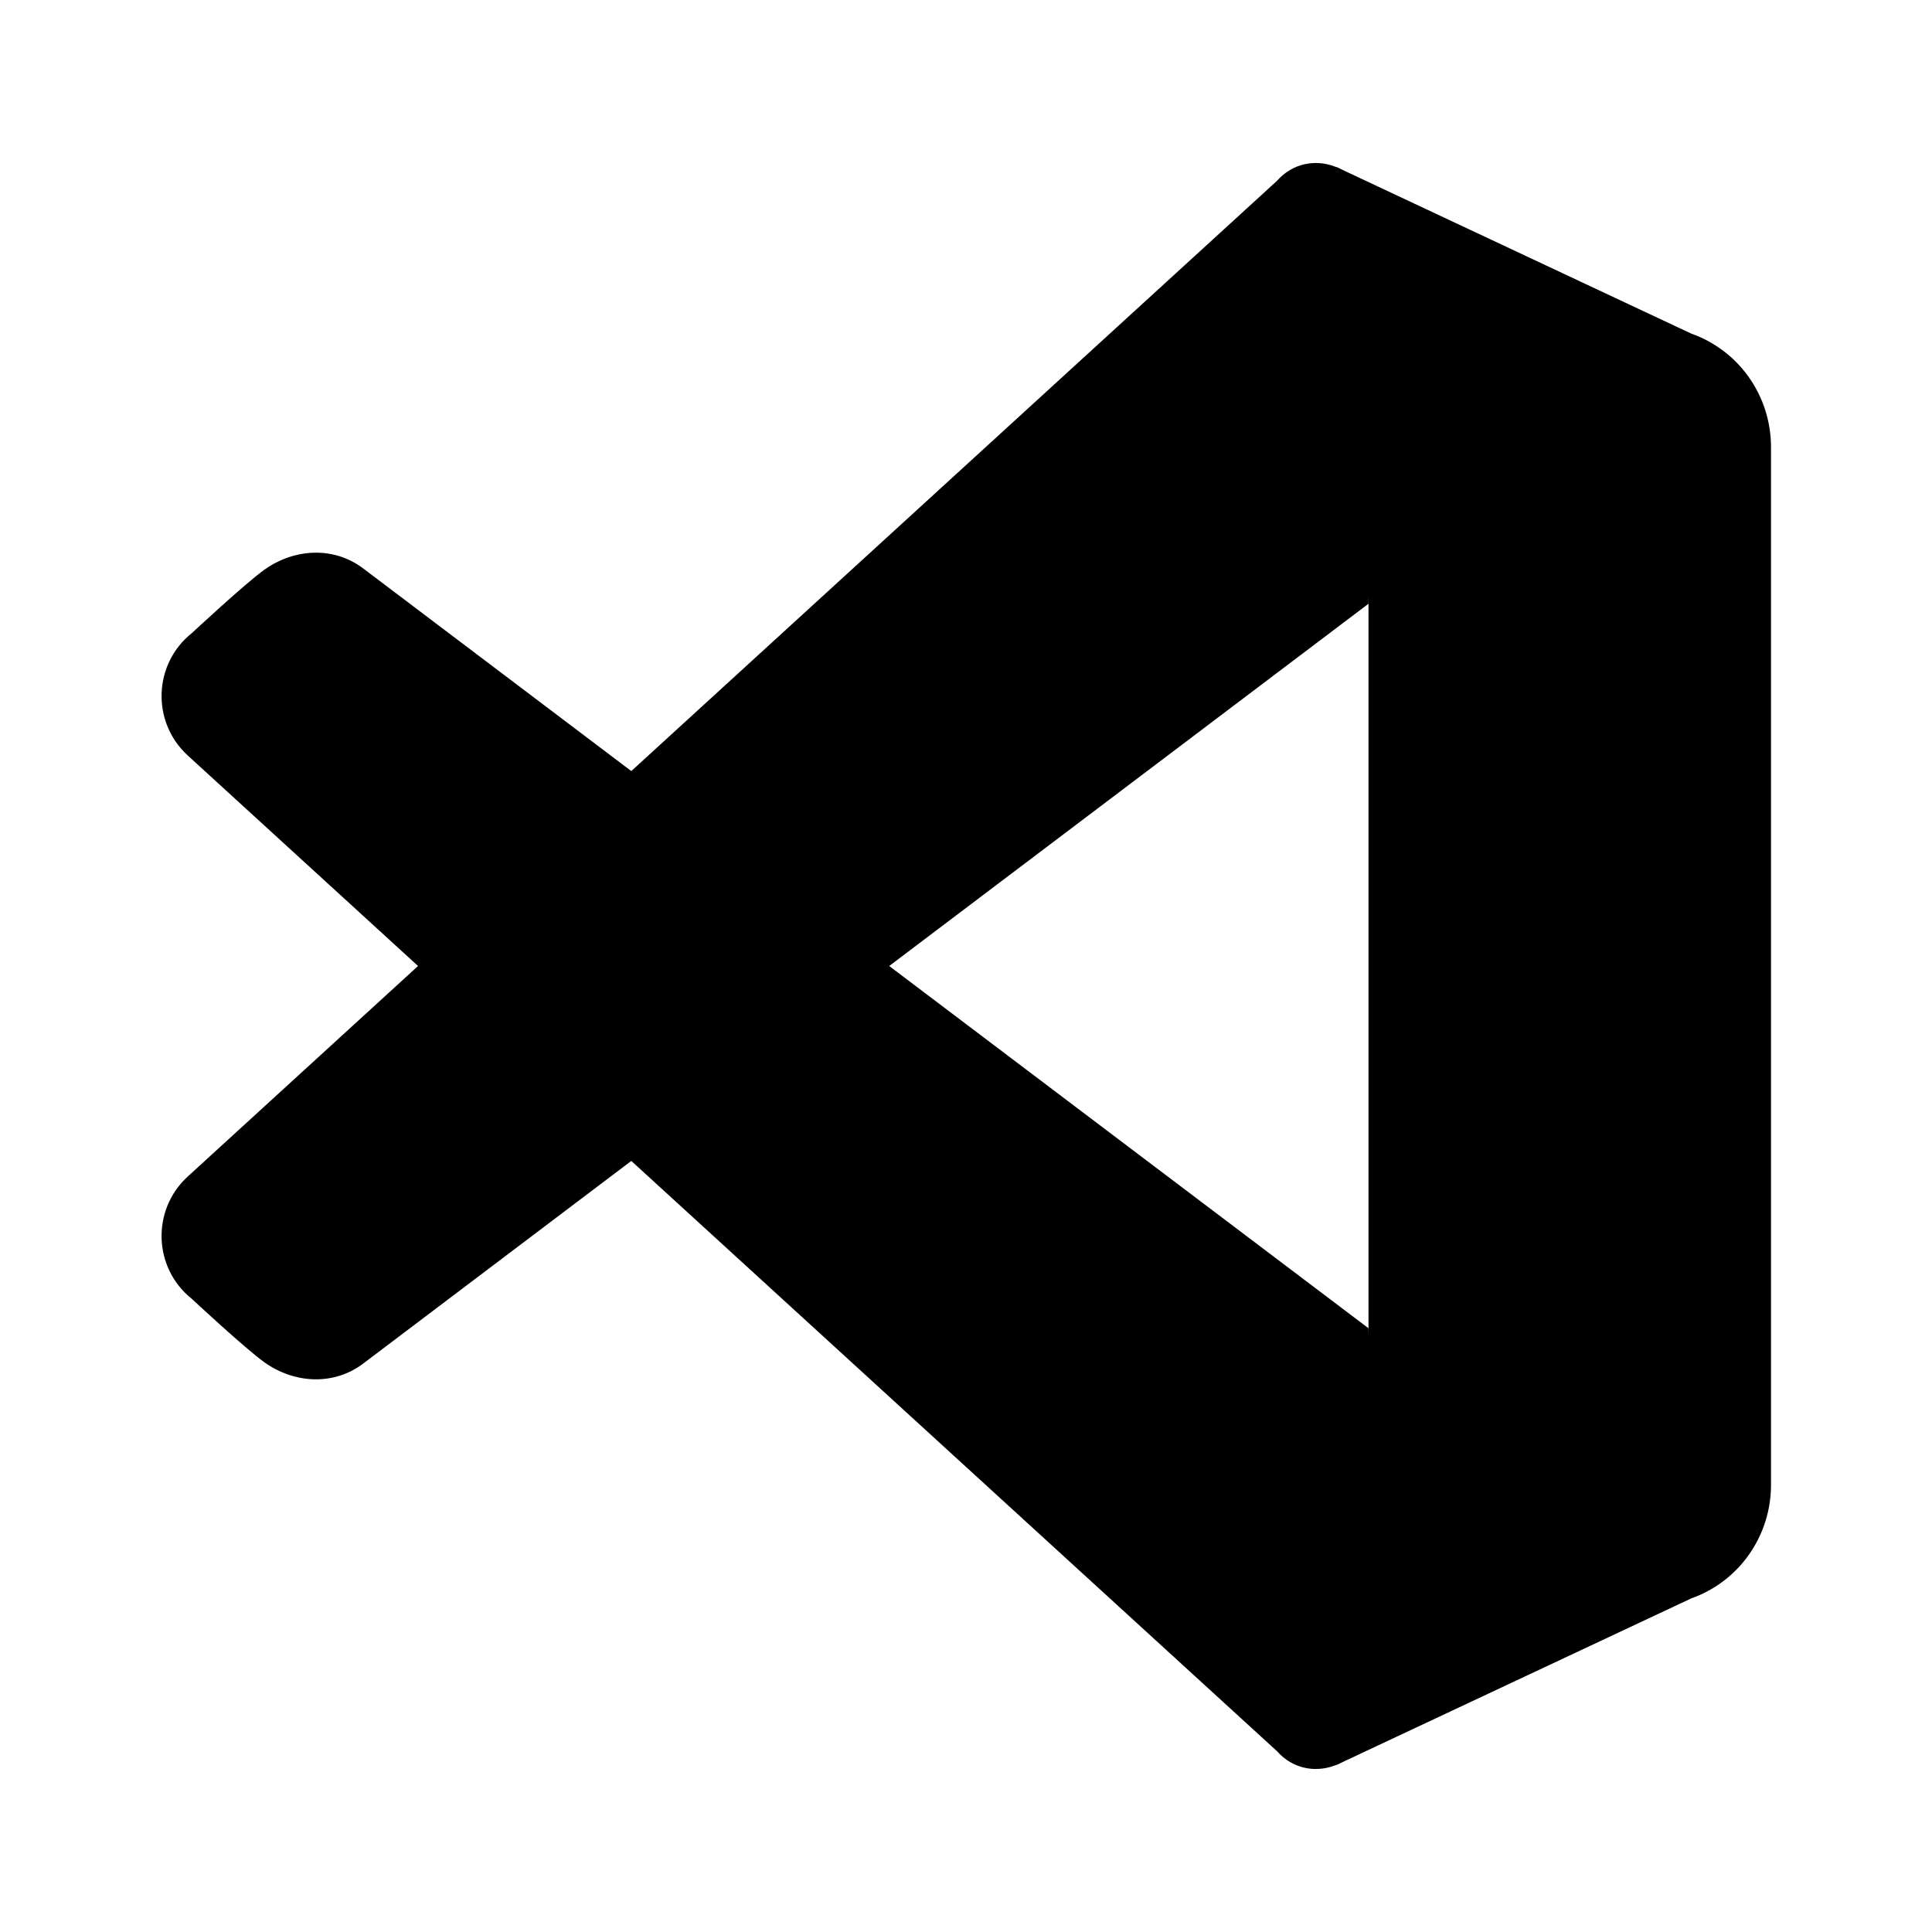 <?xml version="1.0" encoding="UTF-8"?>
<svg xmlns="http://www.w3.org/2000/svg" xmlns:xlink="http://www.w3.org/1999/xlink" viewBox="0 0 48 48" width="48px" height="48px">
<g id="surface13419348">
<path style=" stroke:none;fill-rule:nonzero;fill:rgb(0%,0%,0%);fill-opacity:1;" d="M 44 11.109 L 44 36.891 C 44 38.16 43.211 39.289 42.02 39.711 L 33.199 43.852 L 34 33 L 34 15 L 33.199 4.148 L 42.02 8.289 C 43.211 8.711 44 9.84 44 11.109 Z M 44 11.109 "/>
<path style=" stroke:none;fill-rule:nonzero;fill:rgb(0%,0%,0%);fill-opacity:1;" d="M 9 33.895 L 34 15 L 34 5.352 C 34 4.156 32.52 3.594 31.727 4.492 L 4.656 29.238 C 3.758 30.07 3.809 31.508 4.766 32.27 C 4.766 32.27 6.09 33.504 6.566 33.844 C 7.305 34.371 8.27 34.43 9 33.895 Z M 9 33.895 "/>
<path style=" stroke:none;fill-rule:nonzero;fill:rgb(0%,0%,0%);fill-opacity:1;" d="M 9 14.105 L 34 33 L 34 42.648 C 34 43.844 32.52 44.406 31.727 43.508 L 4.656 18.762 C 3.758 17.93 3.809 16.492 4.766 15.73 C 4.766 15.73 6.09 14.496 6.566 14.156 C 7.305 13.629 8.27 13.57 9 14.105 Z M 9 14.105 "/>
</g>
</svg>
